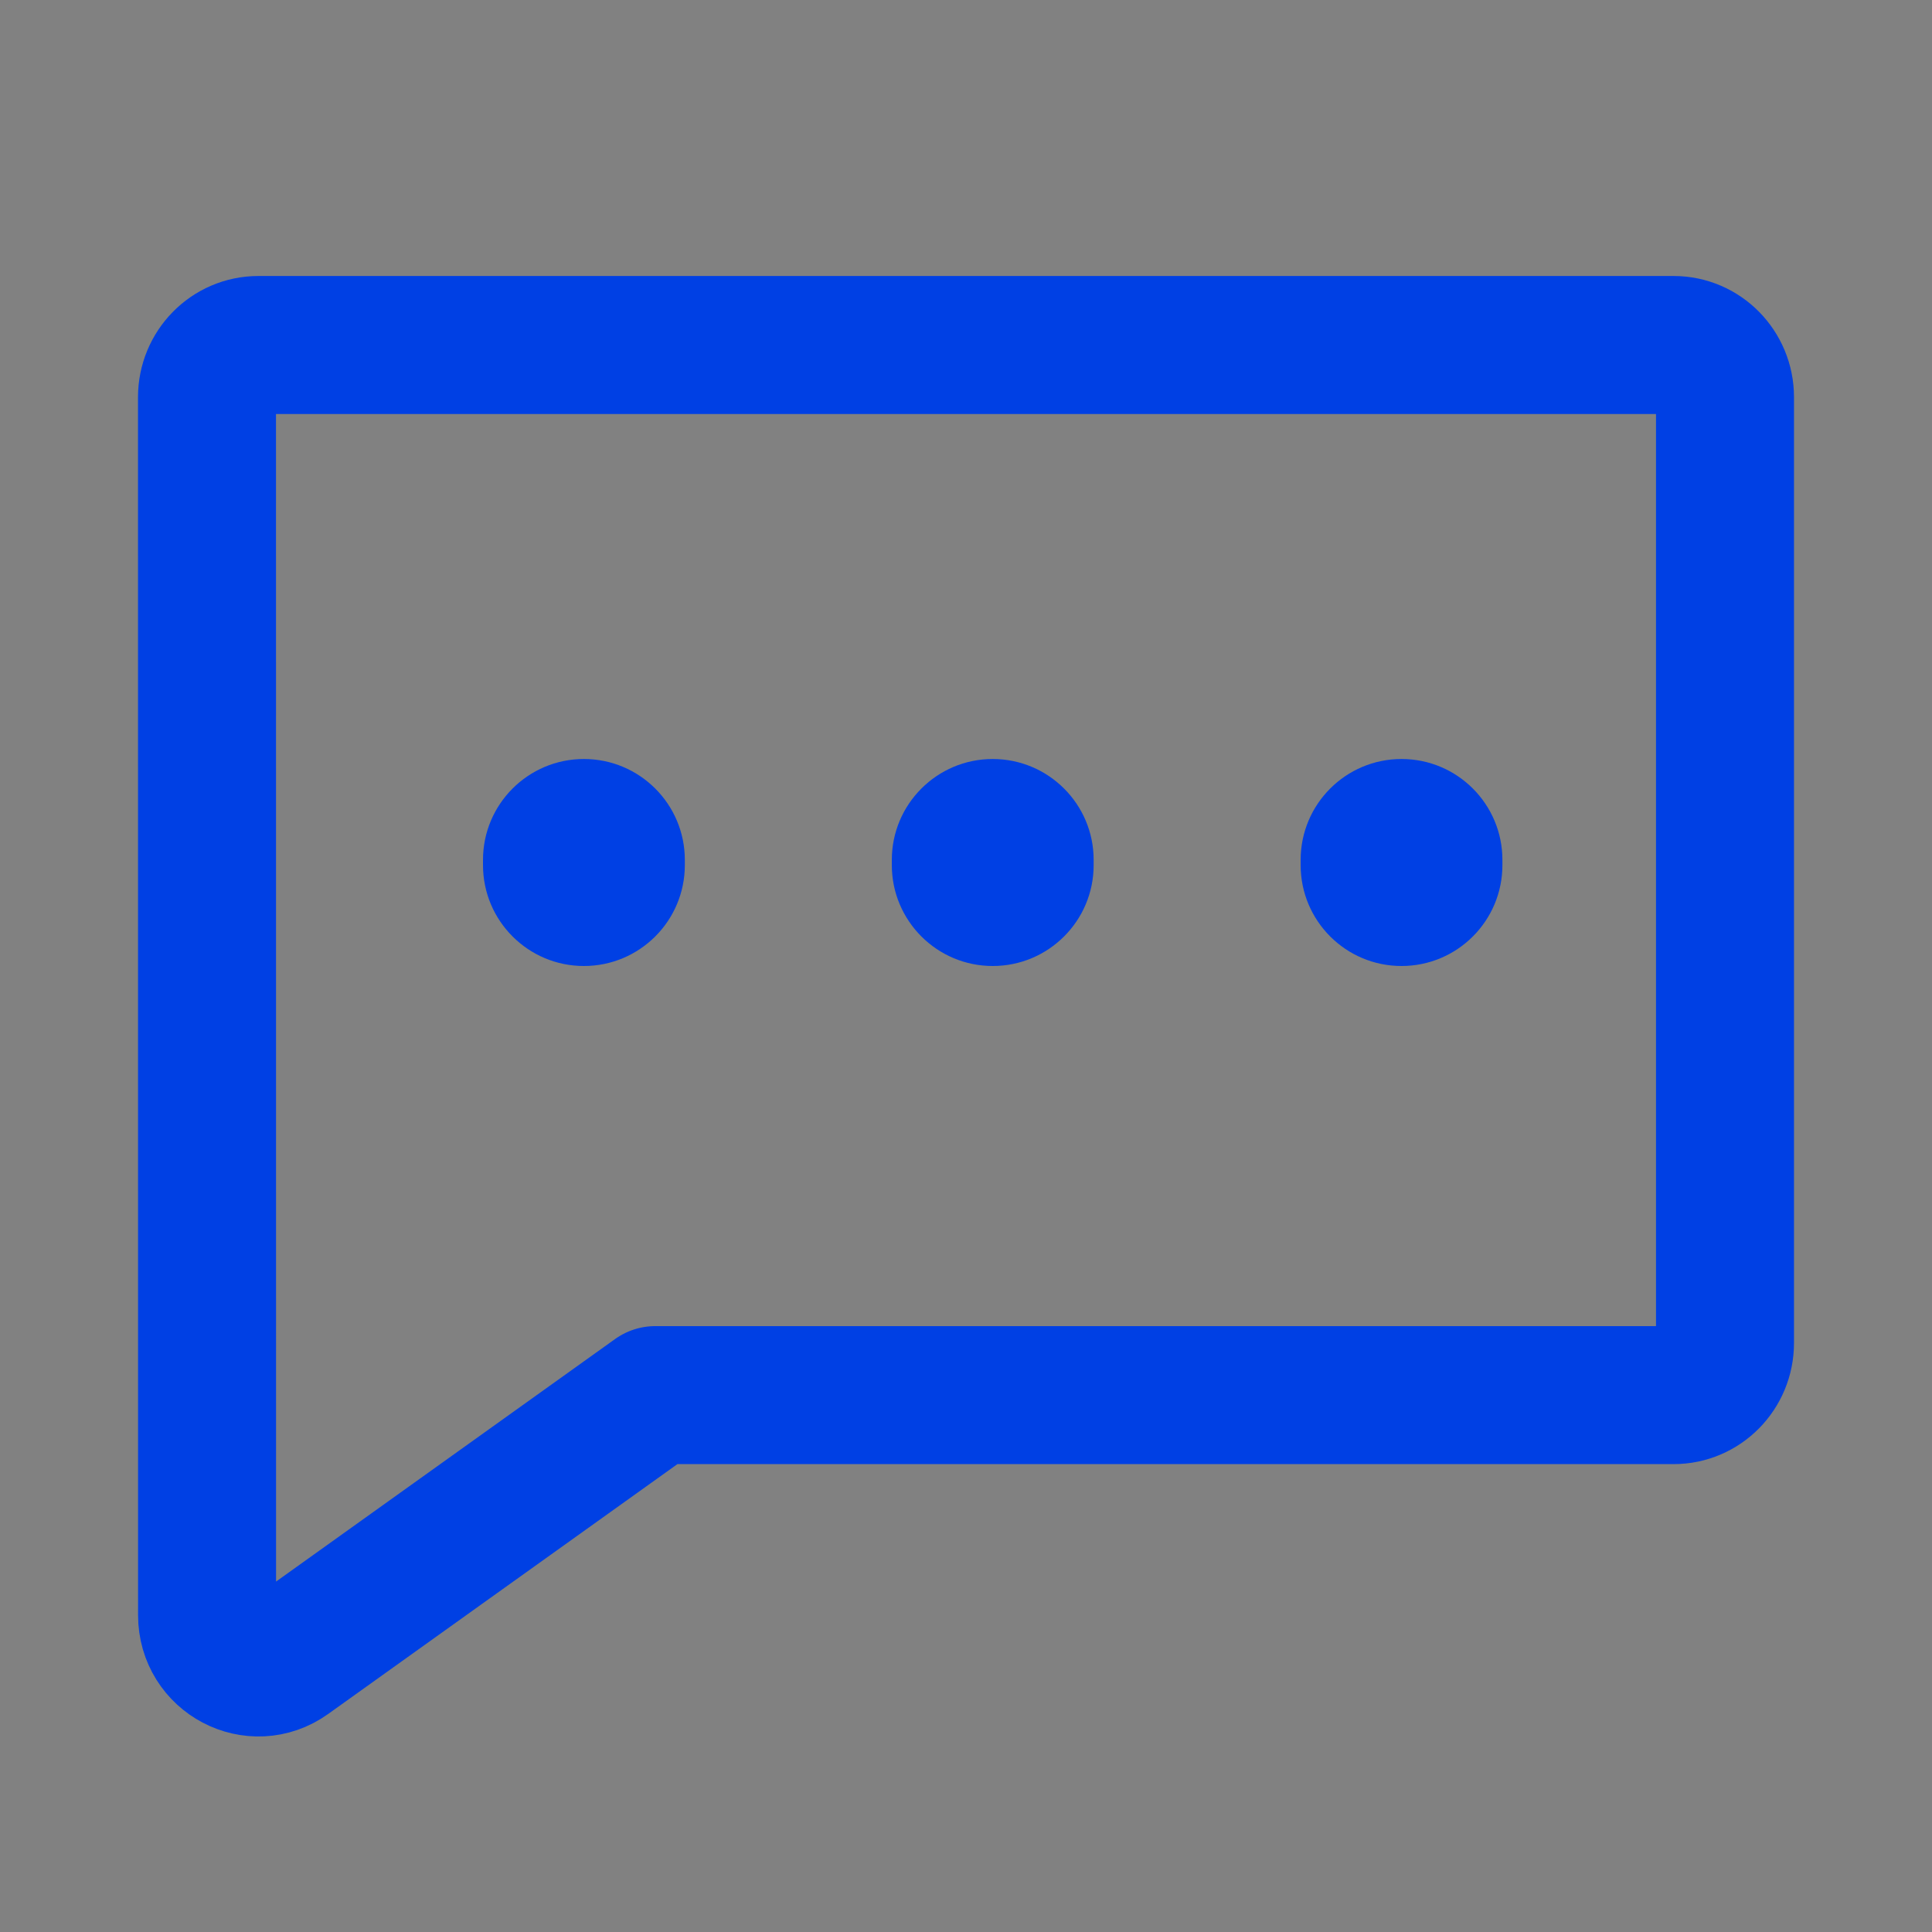 <svg xmlns="http://www.w3.org/2000/svg" width="28" height="28" viewBox="0 0 28 28"><rect x="0" y="0" width="28" height="28" fill="#808080" stroke="none"/><g fill="none" fill-rule="evenodd"><rect width="28" height="28" fill="#FFF" fill-opacity=".01"/><g transform="translate(3 5)"><path stroke="#0040E4" stroke-linejoin="round" stroke-width="2" d="M0.744,0 C0.333,0 0,0.339 0,0.756 L0.001,18.409 C0.001,19.022 0.681,19.38 1.174,19.027 L6.497,15.219 L21.256,15.219 C21.667,15.219 22,14.881 22,14.463 L22,0.756 C22,0.339 21.667,0 21.256,0 L0.744,0 Z"/><path fill="#0040E4" d="M5.462 9C6.27 9 6.925 8.345 6.925 7.538L6.925 7.462C6.925 6.655 6.27 6 5.462 6 4.655 6 4 6.655 4 7.462L4 7.538C4 8.345 4.655 9 5.462 9ZM11.387 9C12.195 9 12.85 8.345 12.85 7.538L12.85 7.462C12.85 6.655 12.195 6 11.387 6 10.58 6 9.925 6.655 9.925 7.462L9.925 7.538C9.925 8.345 10.58 9 11.387 9ZM17.312 9C18.12 9 18.774 8.345 18.774 7.538L18.774 7.462C18.774 6.655 18.12 6 17.312 6 16.504 6 15.85 6.655 15.85 7.462L15.85 7.538C15.85 8.345 16.504 9 17.312 9Z"/></g></g></svg>